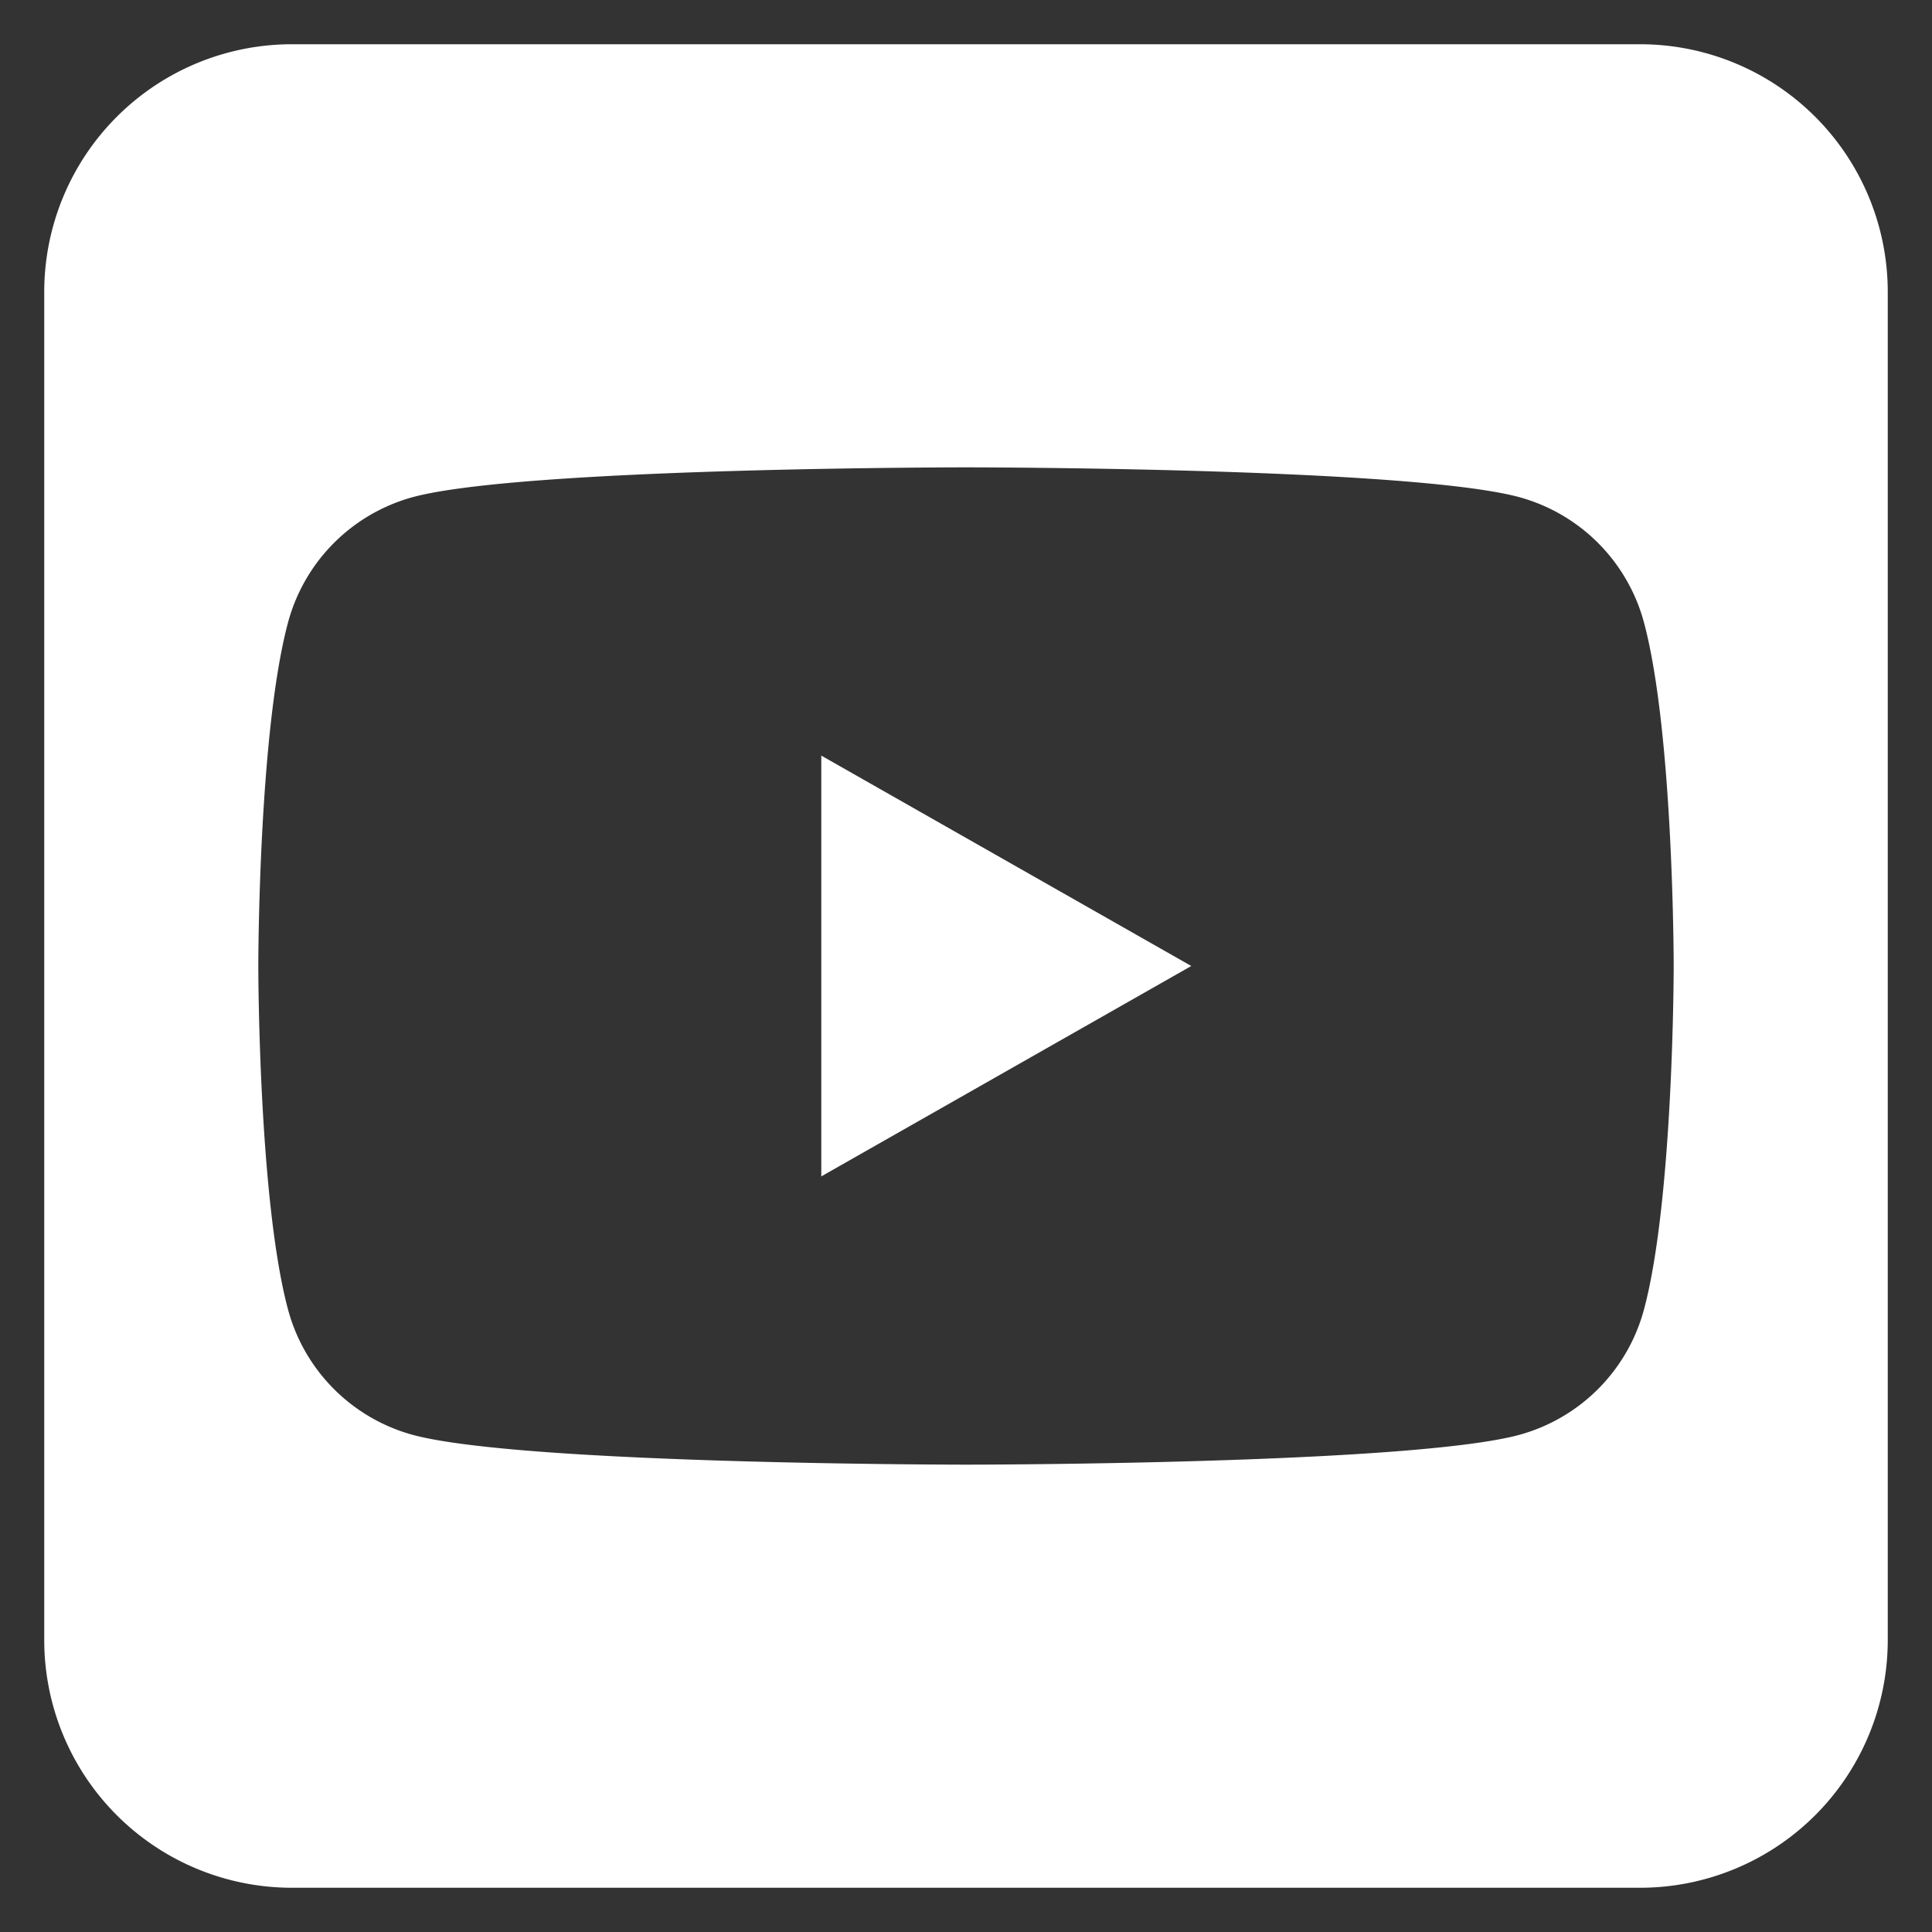 <svg id="Layer_1" data-name="Layer 1" xmlns="http://www.w3.org/2000/svg" viewBox="0 0 100 100"><rect x="0" y="0" width="100" height="100" fill="#333333" stroke="none"/><defs><style>.cls-1{fill:#fff;}</style></defs><polygon class="cls-1" points="42.51 60.89 61.66 50 42.51 39.11 42.51 60.89"/><path class="cls-1" d="M84.9,2.29H15.1A12.82,12.82,0,0,0,2.29,15.1V84.9A12.82,12.82,0,0,0,15.1,97.71H84.9A12.82,12.82,0,0,0,97.71,84.9V15.1A12.82,12.82,0,0,0,84.9,2.29Zm.2,65.46a9.2,9.2,0,0,1-6.47,6.52C72.91,75.81,50,75.81,50,75.81s-22.91,0-28.63-1.54a9.2,9.2,0,0,1-6.47-6.52C13.37,62,13.37,50,13.37,50s0-12,1.53-17.75a9.2,9.2,0,0,1,6.47-6.52C27.09,24.19,50,24.19,50,24.19s22.91,0,28.63,1.54a9.2,9.2,0,0,1,6.47,6.52C86.63,38,86.63,50,86.63,50S86.63,62,85.1,67.75Z"/></svg>